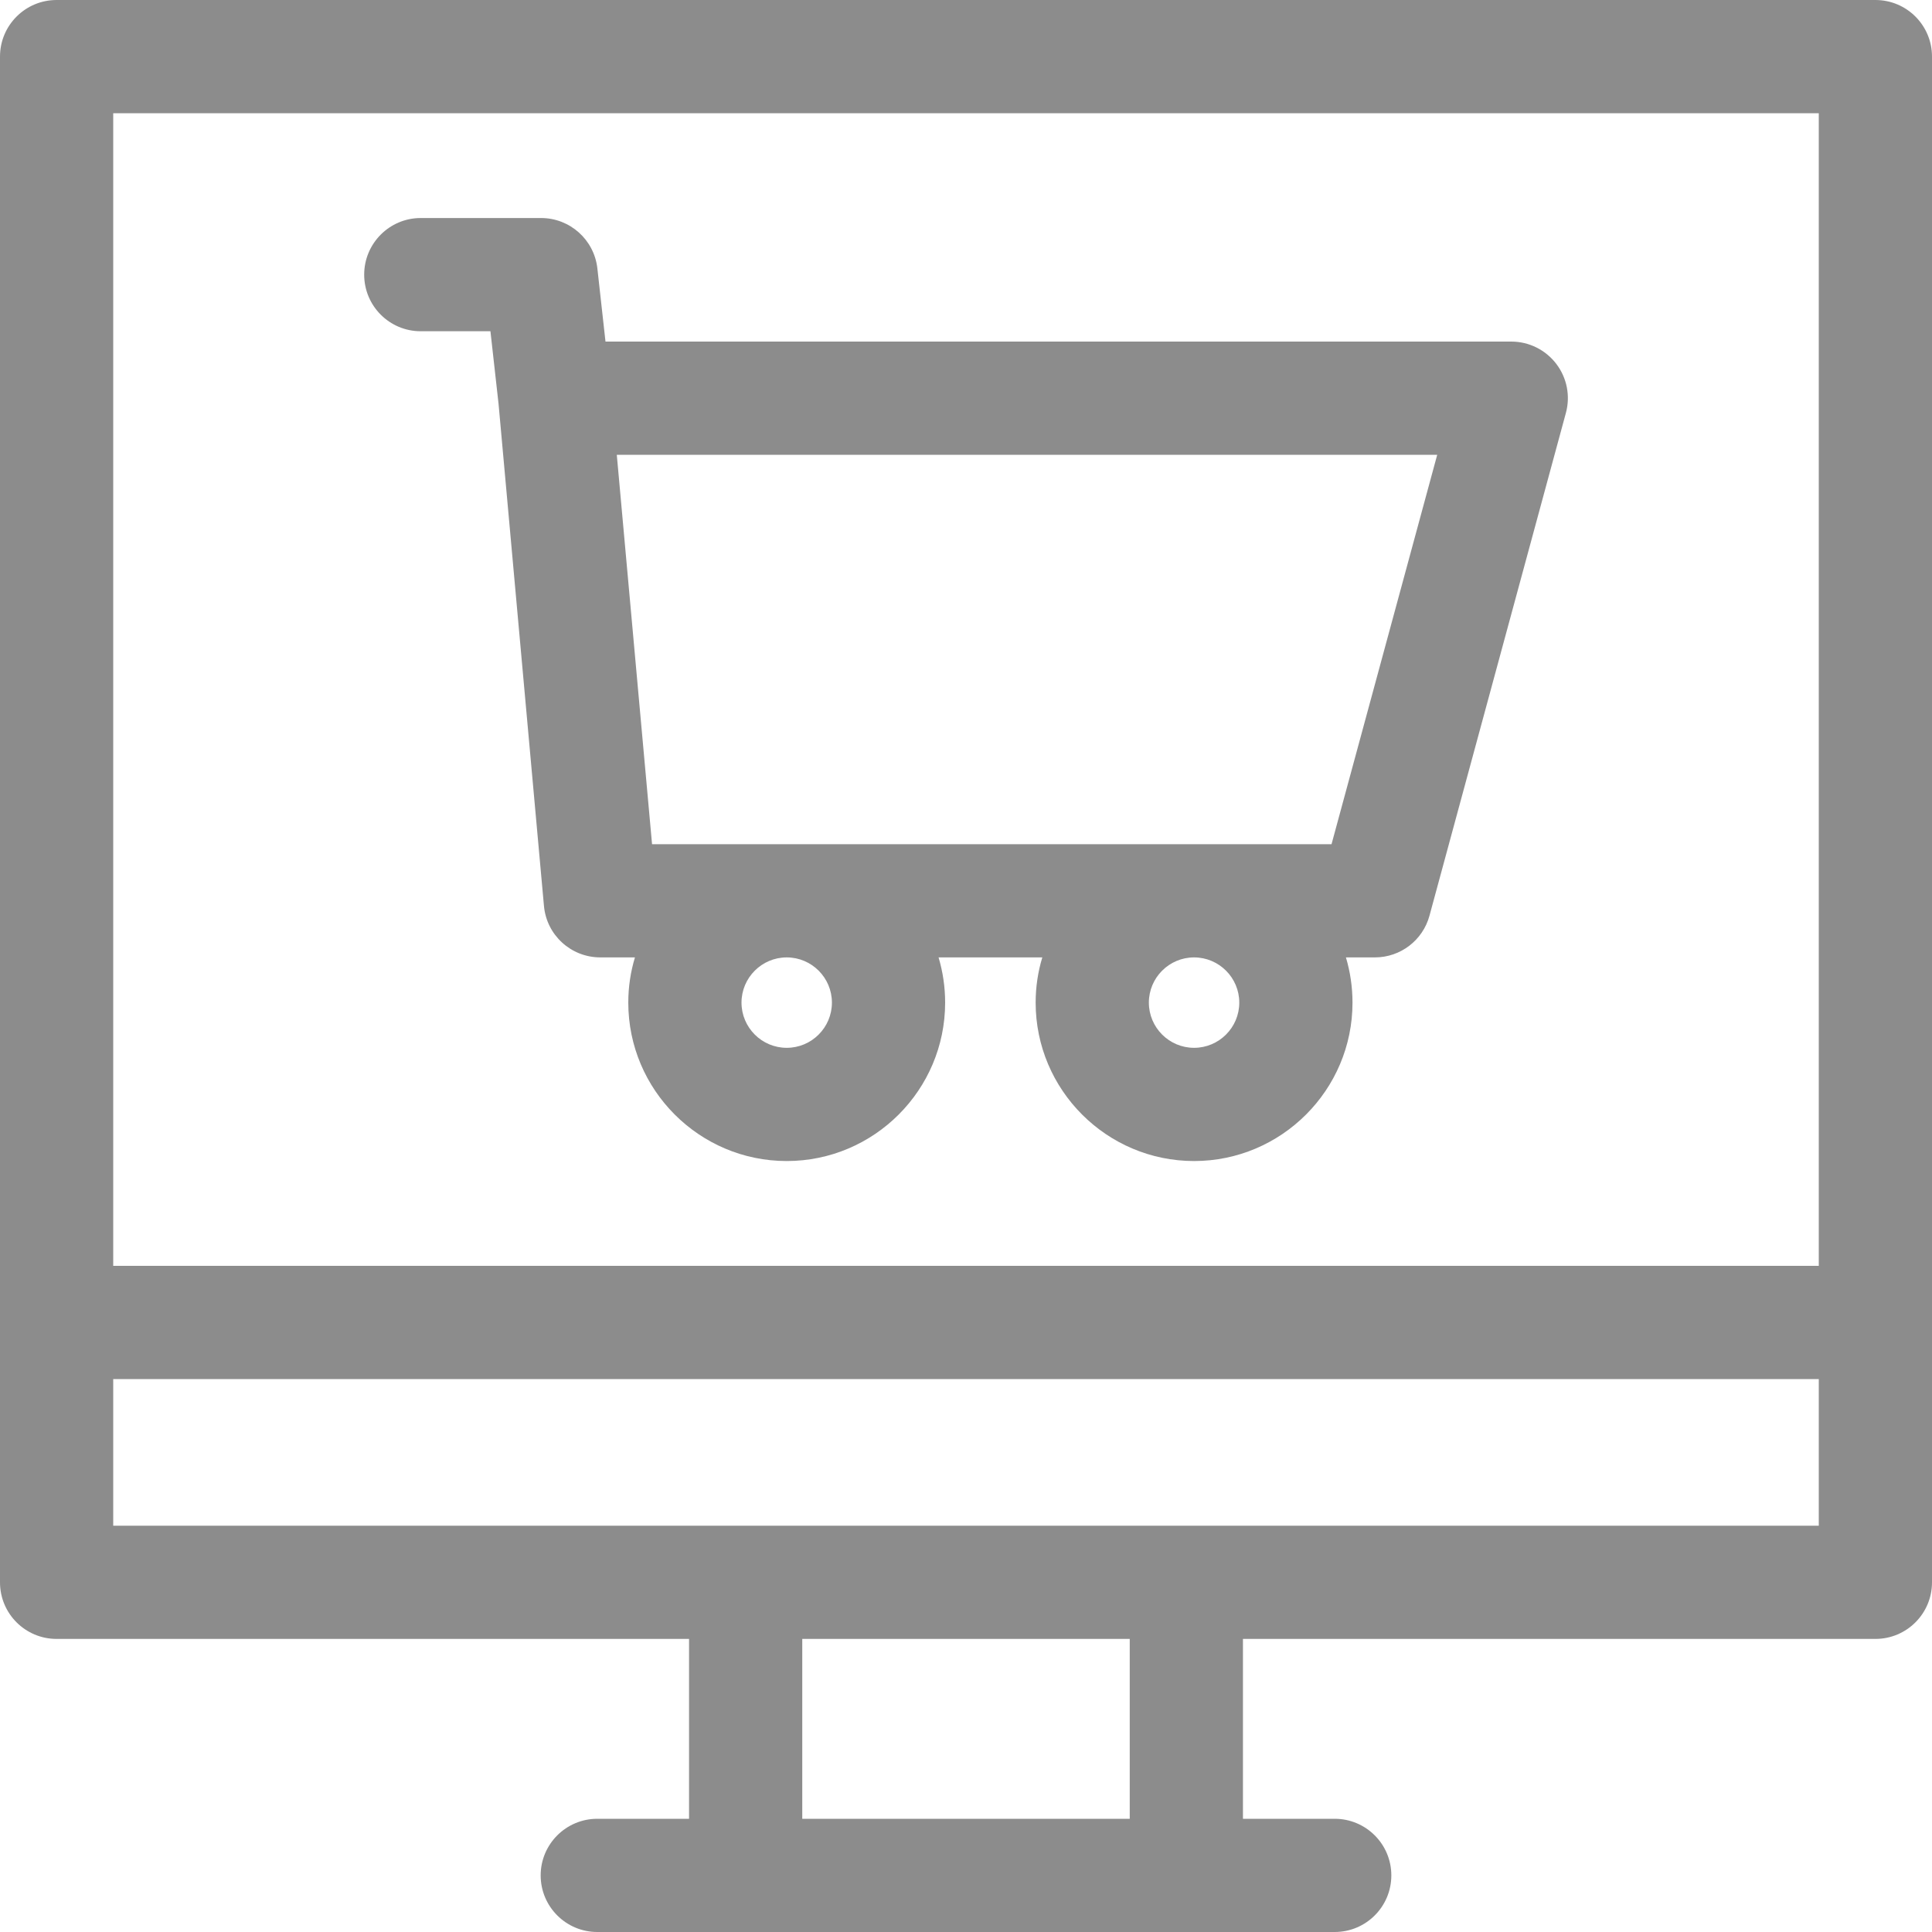 <svg width="20" height="20" viewBox="0 0 20 20" fill="none" xmlns="http://www.w3.org/2000/svg">
<g clip-path="url(#clip0_61_932)">
<path d="M19.414 0H0.586C0.262 0 0 0.262 0 0.586V16.38C0 16.704 0.262 16.966 0.586 16.966H7.133V18.828H6.183C5.86 18.828 5.597 19.09 5.597 19.414C5.597 19.738 5.86 20 6.183 20H13.817C14.14 20 14.403 19.738 14.403 19.414C14.403 19.09 14.14 18.828 13.817 18.828H12.867V16.966H19.414C19.738 16.966 20 16.704 20 16.38V0.586C20 0.262 19.738 0 19.414 0ZM1.172 1.172H18.828V13.104H1.172V1.172ZM11.695 18.828H8.305V16.966H11.695V18.828H11.695ZM18.828 15.794H11.695H8.305H1.172V14.276H18.828V15.794Z" fill="#8C8C8C"/>
<path d="M15.645 3.536H6.268L6.184 2.779C6.151 2.482 5.9 2.257 5.601 2.257H4.355C4.032 2.257 3.77 2.52 3.77 2.843C3.77 3.167 4.032 3.429 4.355 3.429H5.077L5.161 4.181L5.631 9.378C5.658 9.68 5.911 9.911 6.215 9.911H6.573C6.528 10.059 6.504 10.216 6.504 10.379C6.504 11.283 7.24 12.019 8.144 12.019C9.048 12.019 9.784 11.283 9.784 10.379C9.784 10.216 9.76 10.059 9.716 9.911H10.79C10.745 10.059 10.721 10.216 10.721 10.379C10.721 11.283 11.457 12.019 12.361 12.019C13.265 12.019 14.001 11.283 14.001 10.379C14.001 10.216 13.977 10.059 13.933 9.911H14.233C14.497 9.911 14.729 9.734 14.798 9.479L16.21 4.275C16.258 4.099 16.221 3.911 16.11 3.766C15.999 3.621 15.827 3.536 15.645 3.536ZM8.612 10.379C8.612 10.637 8.402 10.847 8.144 10.847C7.886 10.847 7.676 10.637 7.676 10.379C7.676 10.121 7.886 9.911 8.144 9.911C8.402 9.911 8.612 10.121 8.612 10.379ZM12.829 10.379C12.829 10.637 12.619 10.847 12.361 10.847C12.103 10.847 11.893 10.637 11.893 10.379C11.893 10.121 12.103 9.911 12.361 9.911C12.619 9.911 12.829 10.121 12.829 10.379ZM13.784 8.739H6.75L6.385 4.708H14.878L13.784 8.739Z" fill="#8C8C8C"/>
</g>
<defs>
<clipPath id="clip0_61_932">
<rect width="20" height="20" fill="white"/>
</clipPath>
</defs>
</svg>

